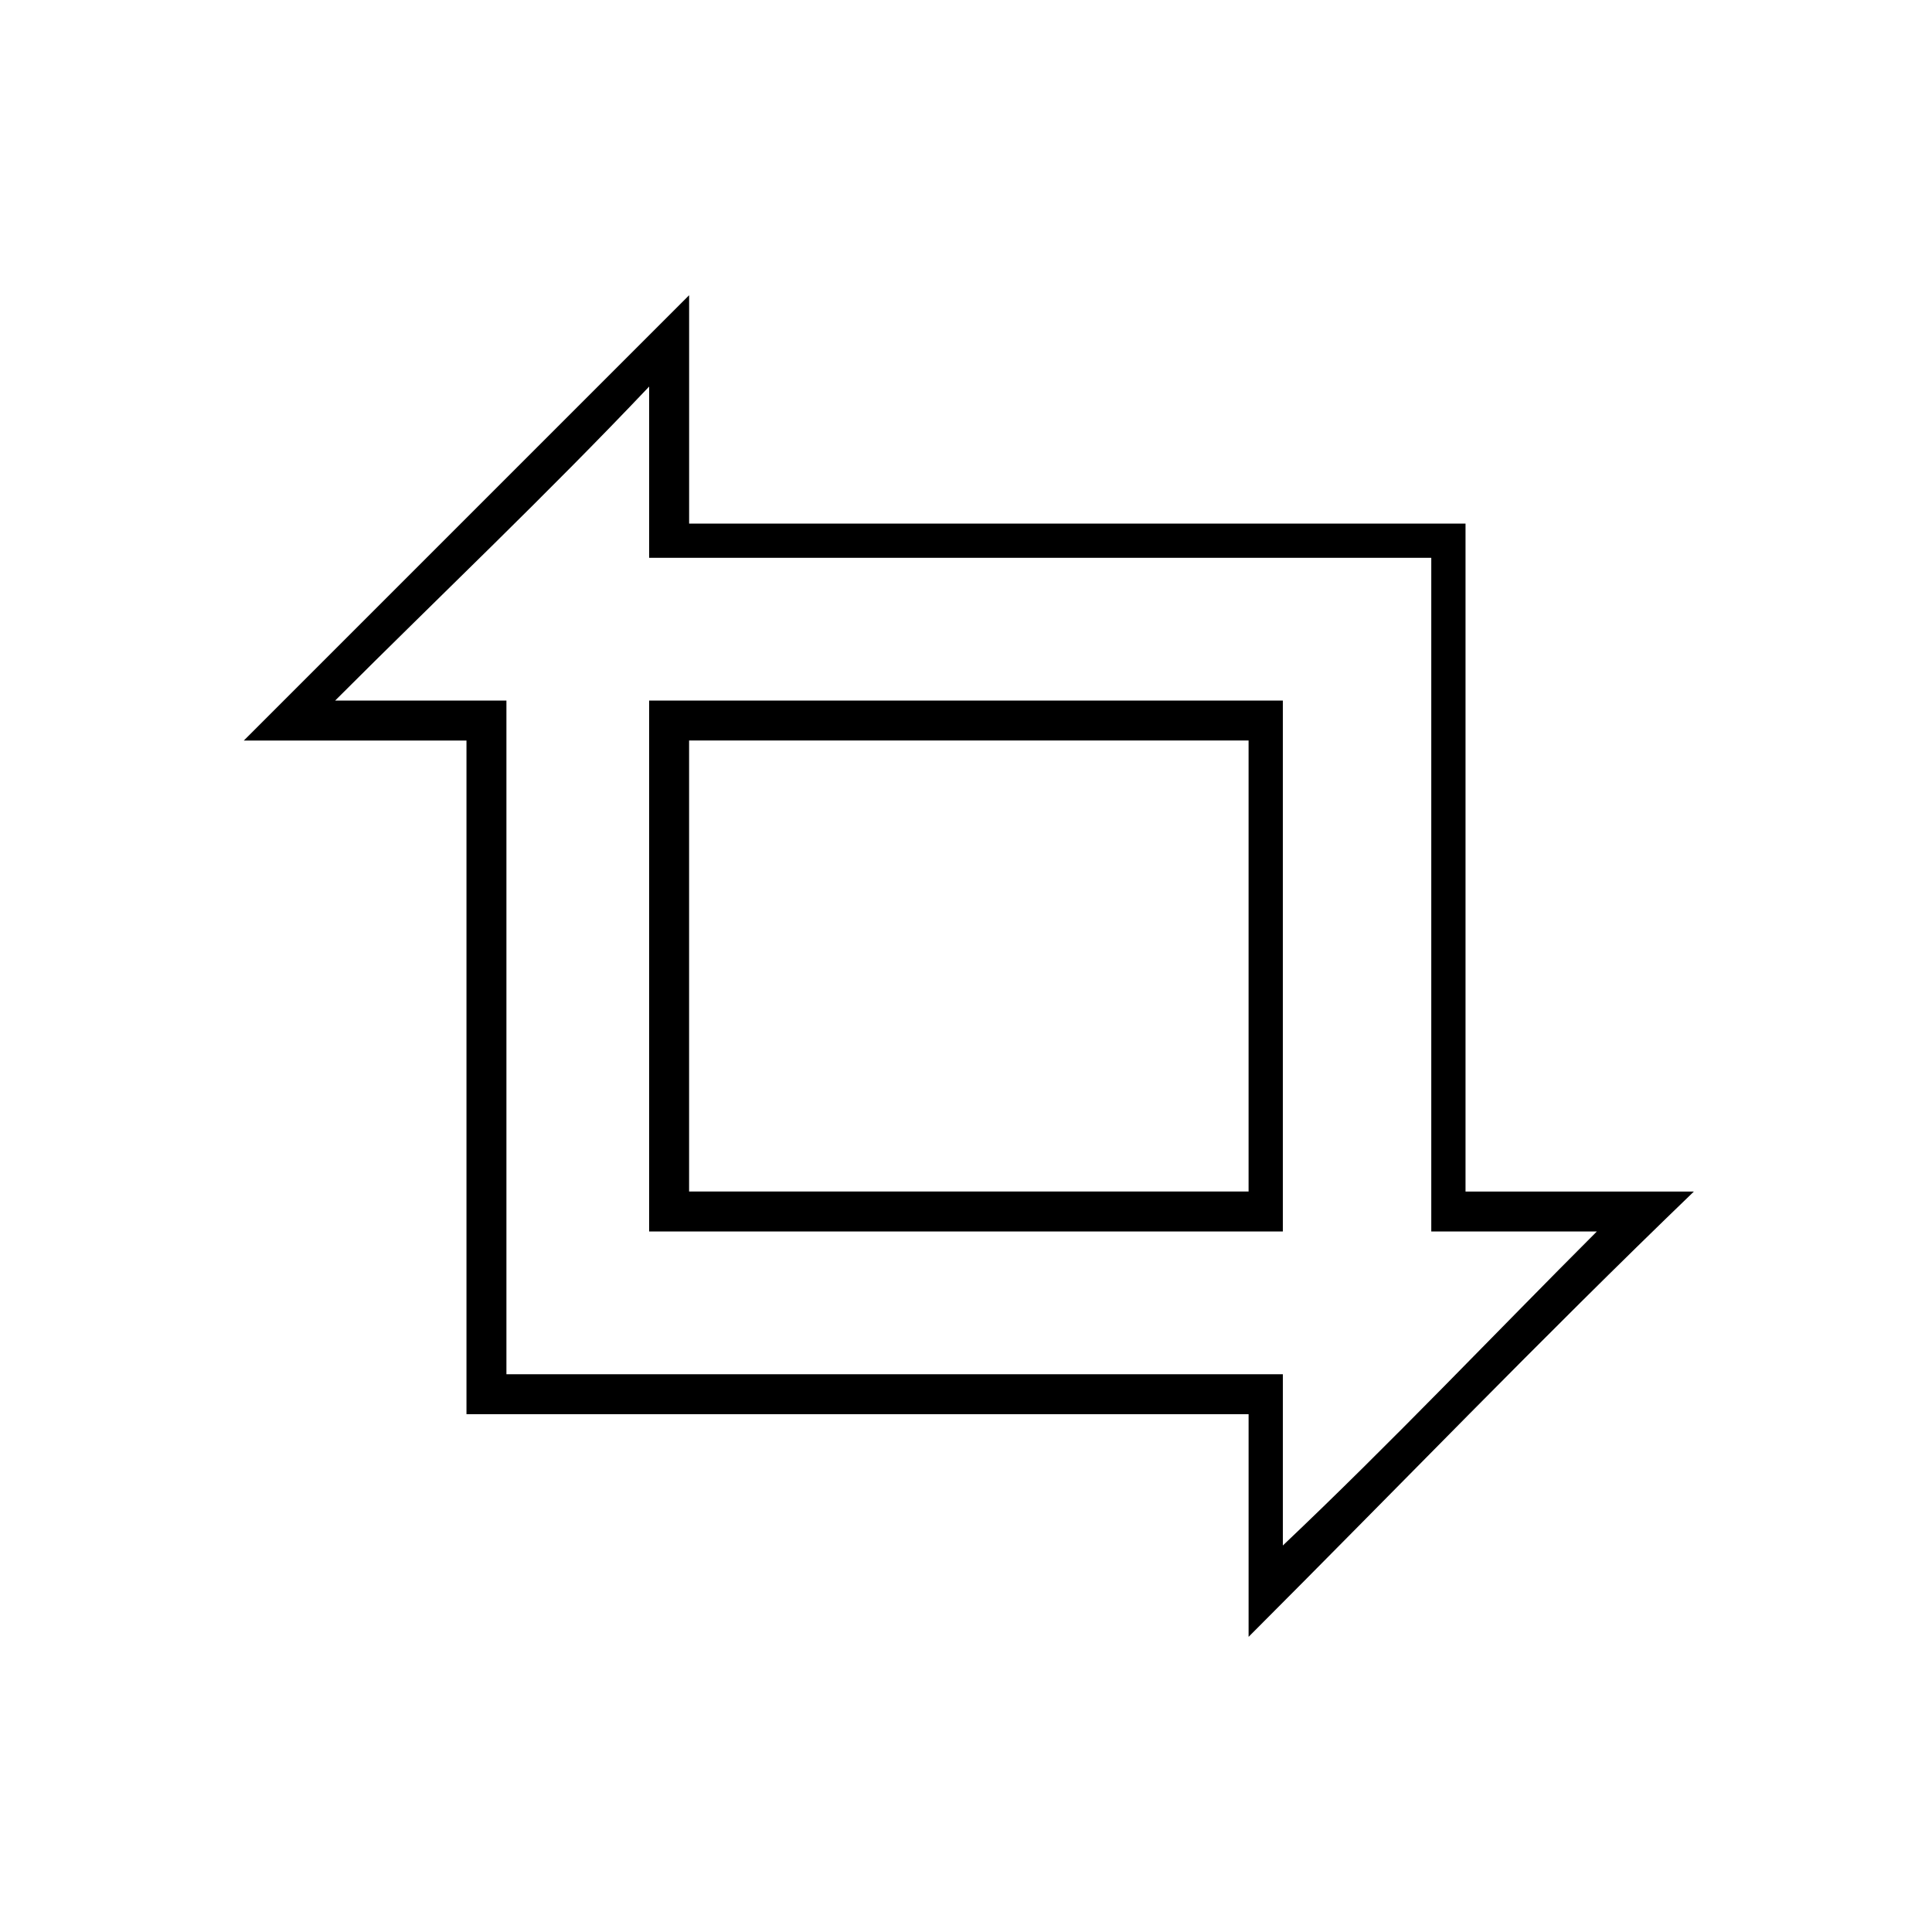 <?xml version="1.0" encoding="UTF-8"?>
<!-- The Best Svg Icon site in the world: iconSvg.co, Visit us! https://iconsvg.co -->
<svg fill="#000000" width="800px" height="800px" version="1.1" viewBox="144 144 512 512" xmlns="http://www.w3.org/2000/svg">
 <path d="m532.38 282.75v177.02h60.52c-40.848 39.336-78.672 78.672-118.01 118.01v-59.004h-207.27v-178.53h-59.004l118.01-118.01v60.52h205.76zm-9.078 9.078h-207.27v-45.387c-27.234 28.746-55.98 55.98-83.211 83.211h45.387v10.59 167.94h205.76v45.387c28.746-27.234 55.98-55.98 83.211-83.211h-43.875v-10.59-167.94zm-39.336 37.824v140.7h-167.94v-140.7zm-9.078 10.59h-148.27v119.52h148.27z" fill-rule="evenodd"/>
</svg>